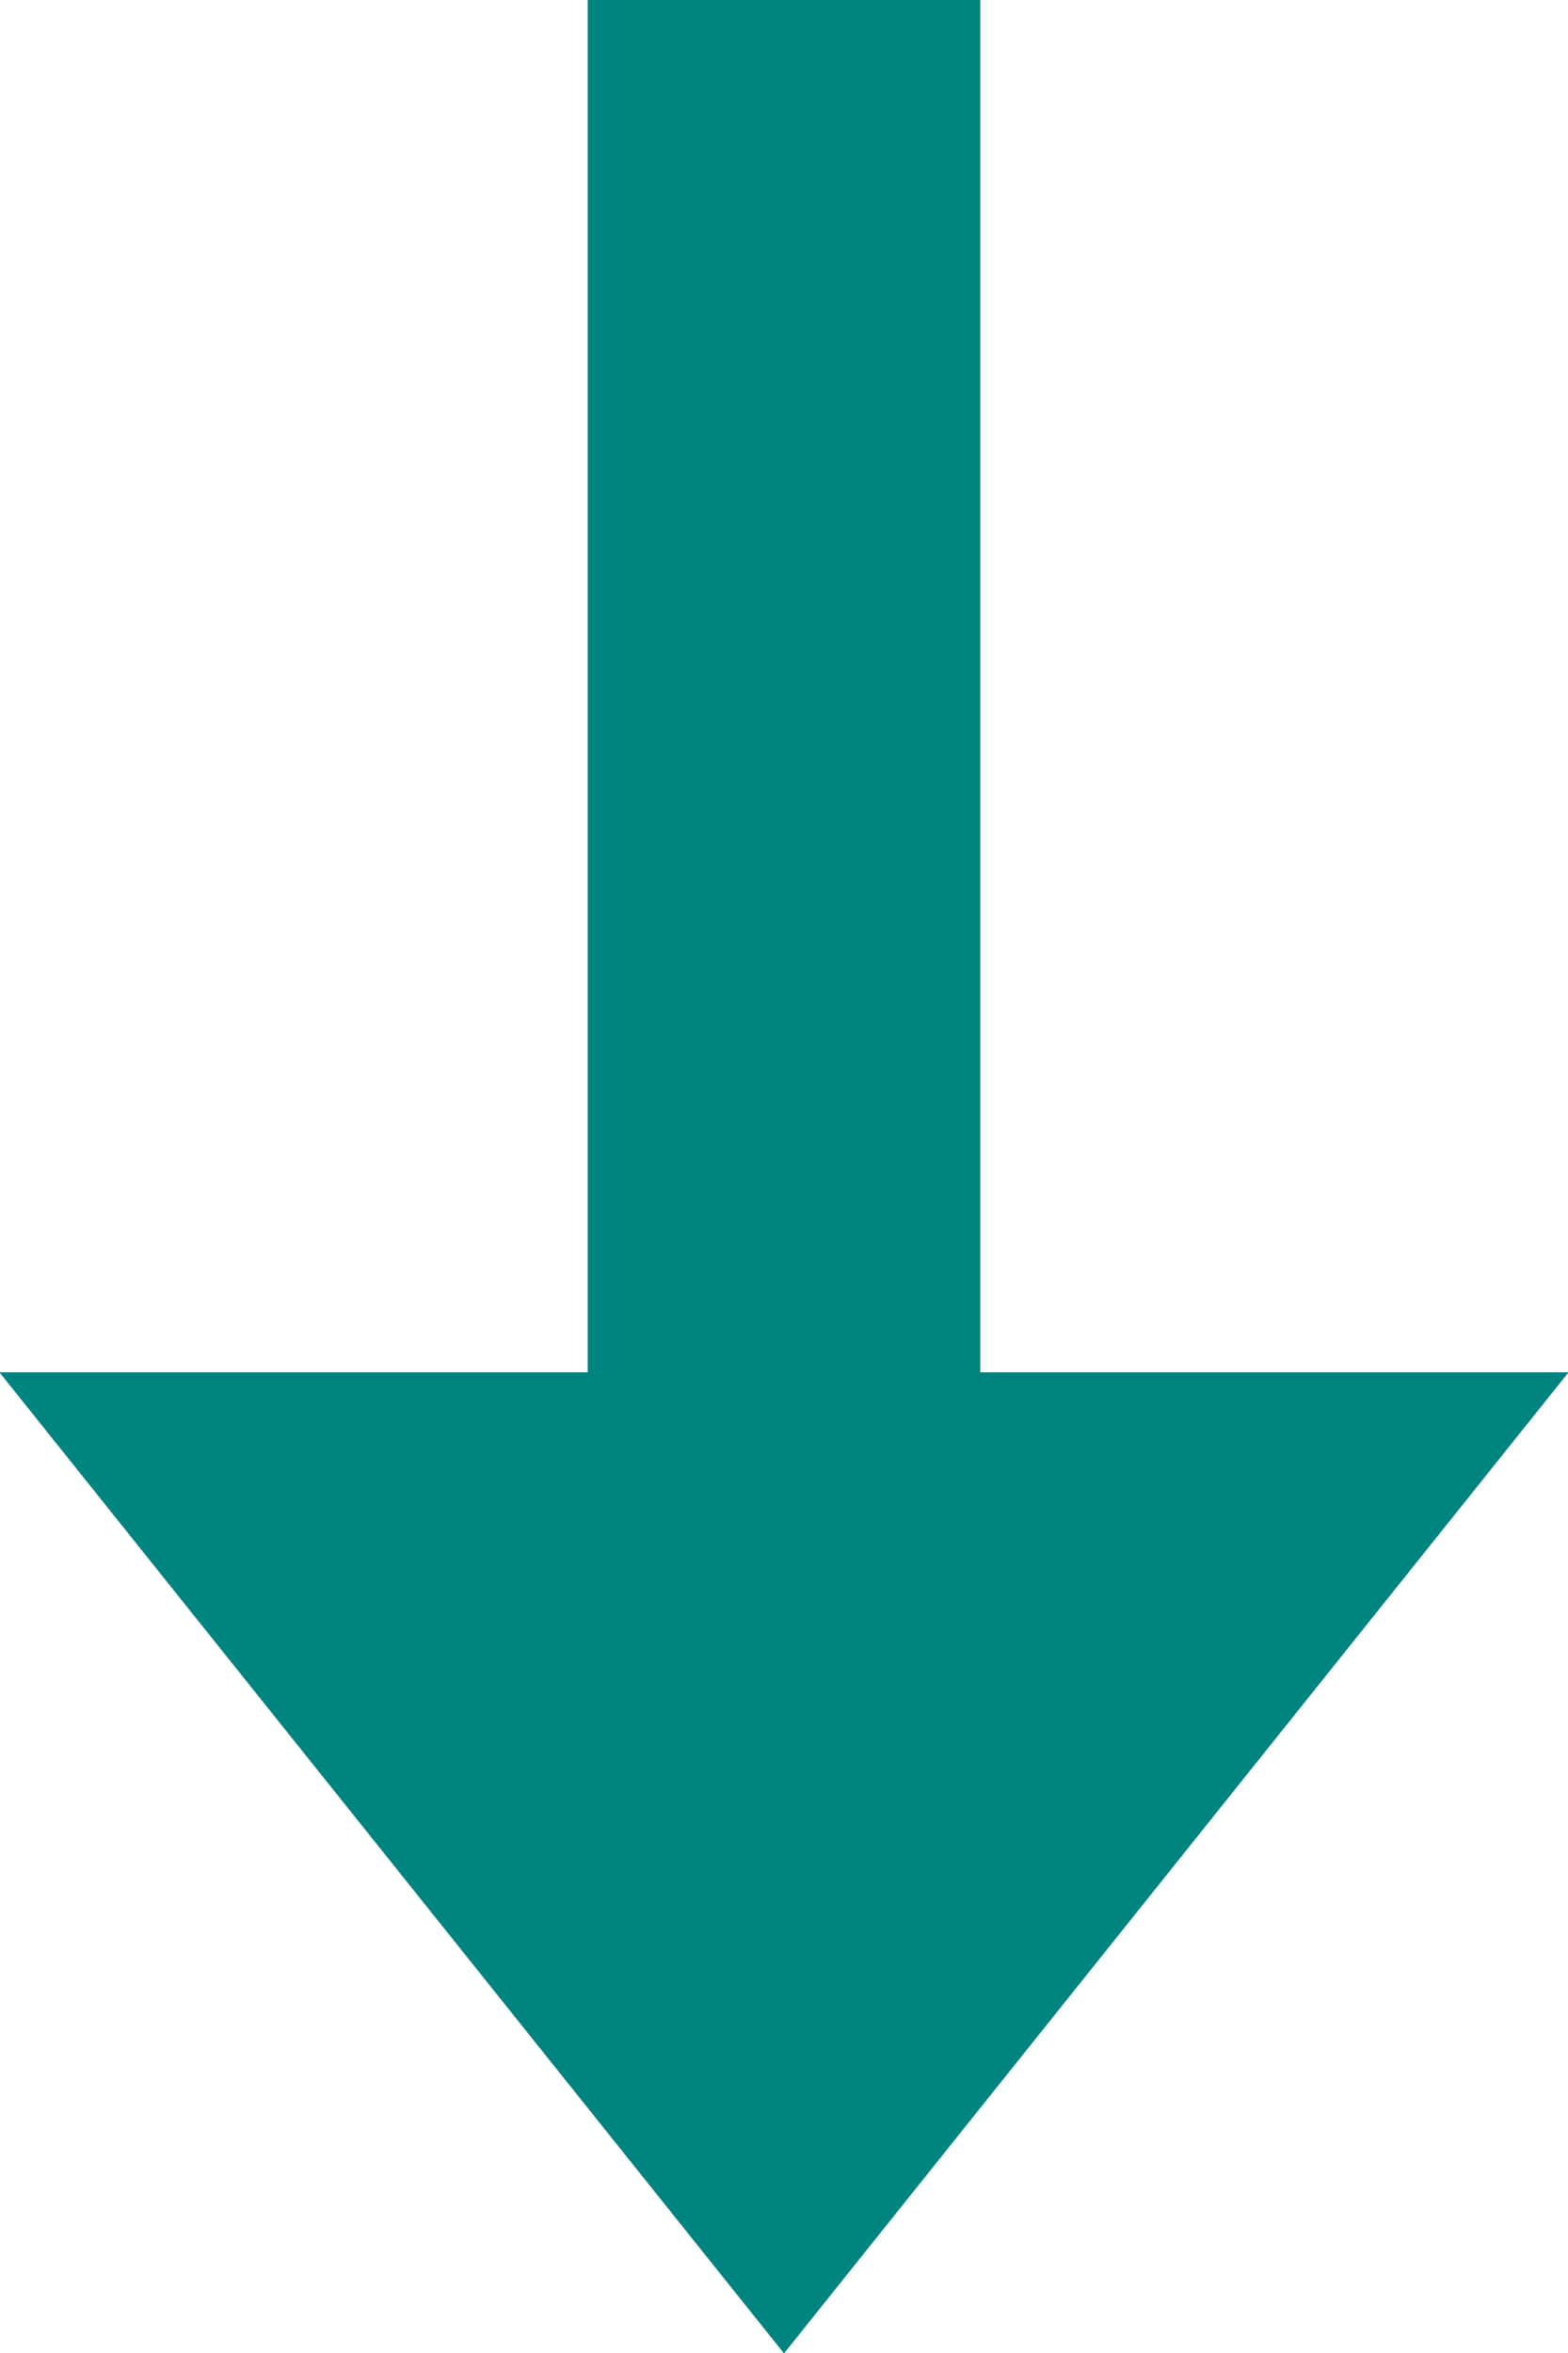 <svg xmlns="http://www.w3.org/2000/svg" xmlns:xlink="http://www.w3.org/1999/xlink" width="8" height="12" viewBox="0 0 8 12"><defs><style>.a,.b,.c{fill:#00847F;}.a{clip-rule:evenodd;}.c{fill-rule:evenodd;}.d{clip-path:url(#a);}.e{isolation:isolate;}.f{clip-path:url(#b);}.g{clip-path:url(#c);}.h{clip-path:url(#d);}</style><clipPath id="a"><path class="a" d="M3,0V-7H0l4-5L8-7H5V0Z" transform="translate(0 12)"/></clipPath><clipPath id="b"><rect class="b" width="18" height="22"/></clipPath><clipPath id="c"><path class="b" d="M0-12H8V0H0Z" transform="translate(0 12)"/></clipPath><clipPath id="d"><path class="a" d="M0,0H8V-12H0Z" transform="translate(0 12)"/></clipPath></defs><g transform="translate(8 12) rotate(180)"><g class="d"><g class="e" transform="translate(-5 -5)"><g class="f"><g class="g" transform="translate(5 5)"><path class="b" d="M-5,5H13V-17H-5Z" transform="translate(0 12)"/></g><g class="h" transform="translate(5 5)"><g class="g"><path class="b" d="M-5,5H13V-17H-5Z" transform="translate(0 12)"/></g></g><g class="h" transform="translate(5 5)"><g class="g"><path class="b" d="M-5,5H13V-17H-5Z" transform="translate(0 12)"/></g></g><g class="h" transform="translate(5 5)"><g class="g"><path class="b" d="M-5,5H13V-17H-5Z" transform="translate(0 12)"/></g></g><g class="h" transform="translate(5 5)"><g class="g"><path class="b" d="M-5,5H13V-17H-5Z" transform="translate(0 12)"/></g></g><g class="h" transform="translate(5 5)"><g class="g"><path class="b" d="M-5,5H13V-17H-5Z" transform="translate(0 12)"/></g></g><g class="h" transform="translate(5 5)"><g class="g"><path class="b" d="M-5,5H13V-17H-5Z" transform="translate(0 12)"/></g></g><g class="h" transform="translate(5 5)"><g class="g"><path class="b" d="M-5,5H13V-17H-5Z" transform="translate(0 12)"/></g></g></g></g></g></g></svg>